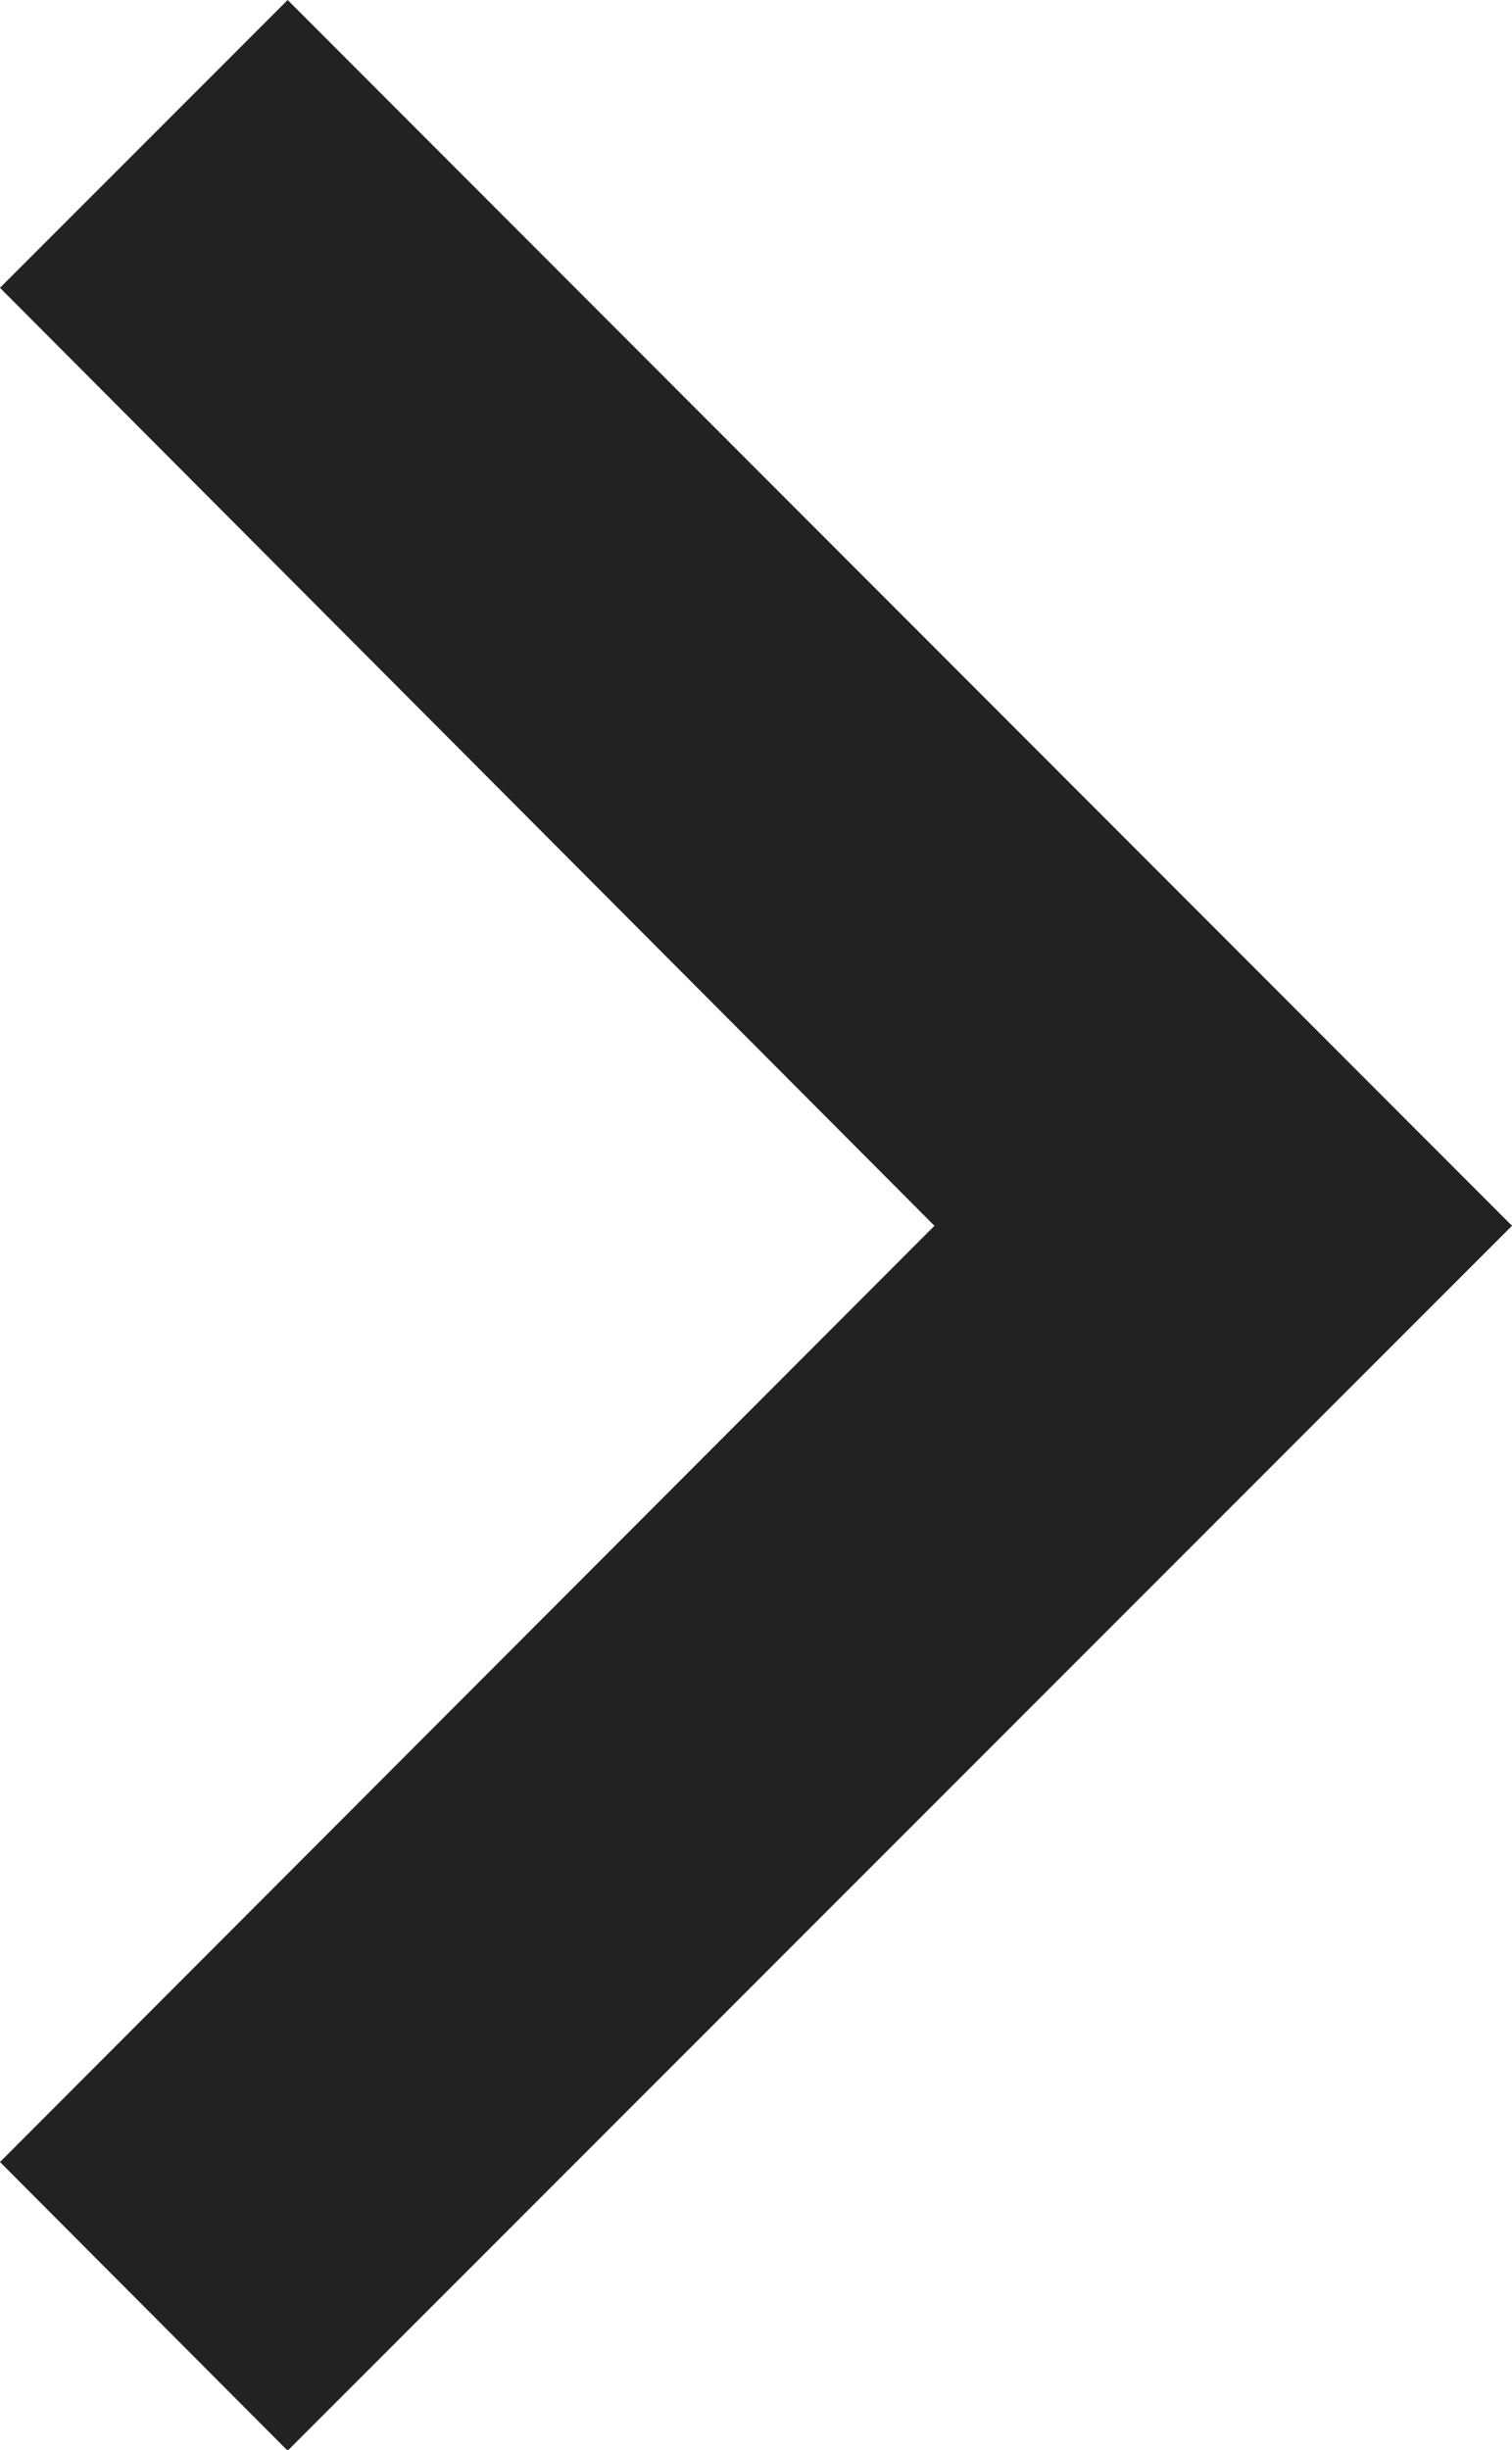 <svg xmlns="http://www.w3.org/2000/svg" width="6.88" height="11.142" viewBox="0 0 6.88 11.142">
  <path id="Icon_material-keyboard-arrow-right" data-name="Icon material-keyboard-arrow-right" d="M12.885,18.458,17.137,14.2,12.885,9.934l1.309-1.309L19.765,14.2l-5.571,5.571Z" transform="translate(-12.885 -8.625)" fill="#222"/>
</svg>
